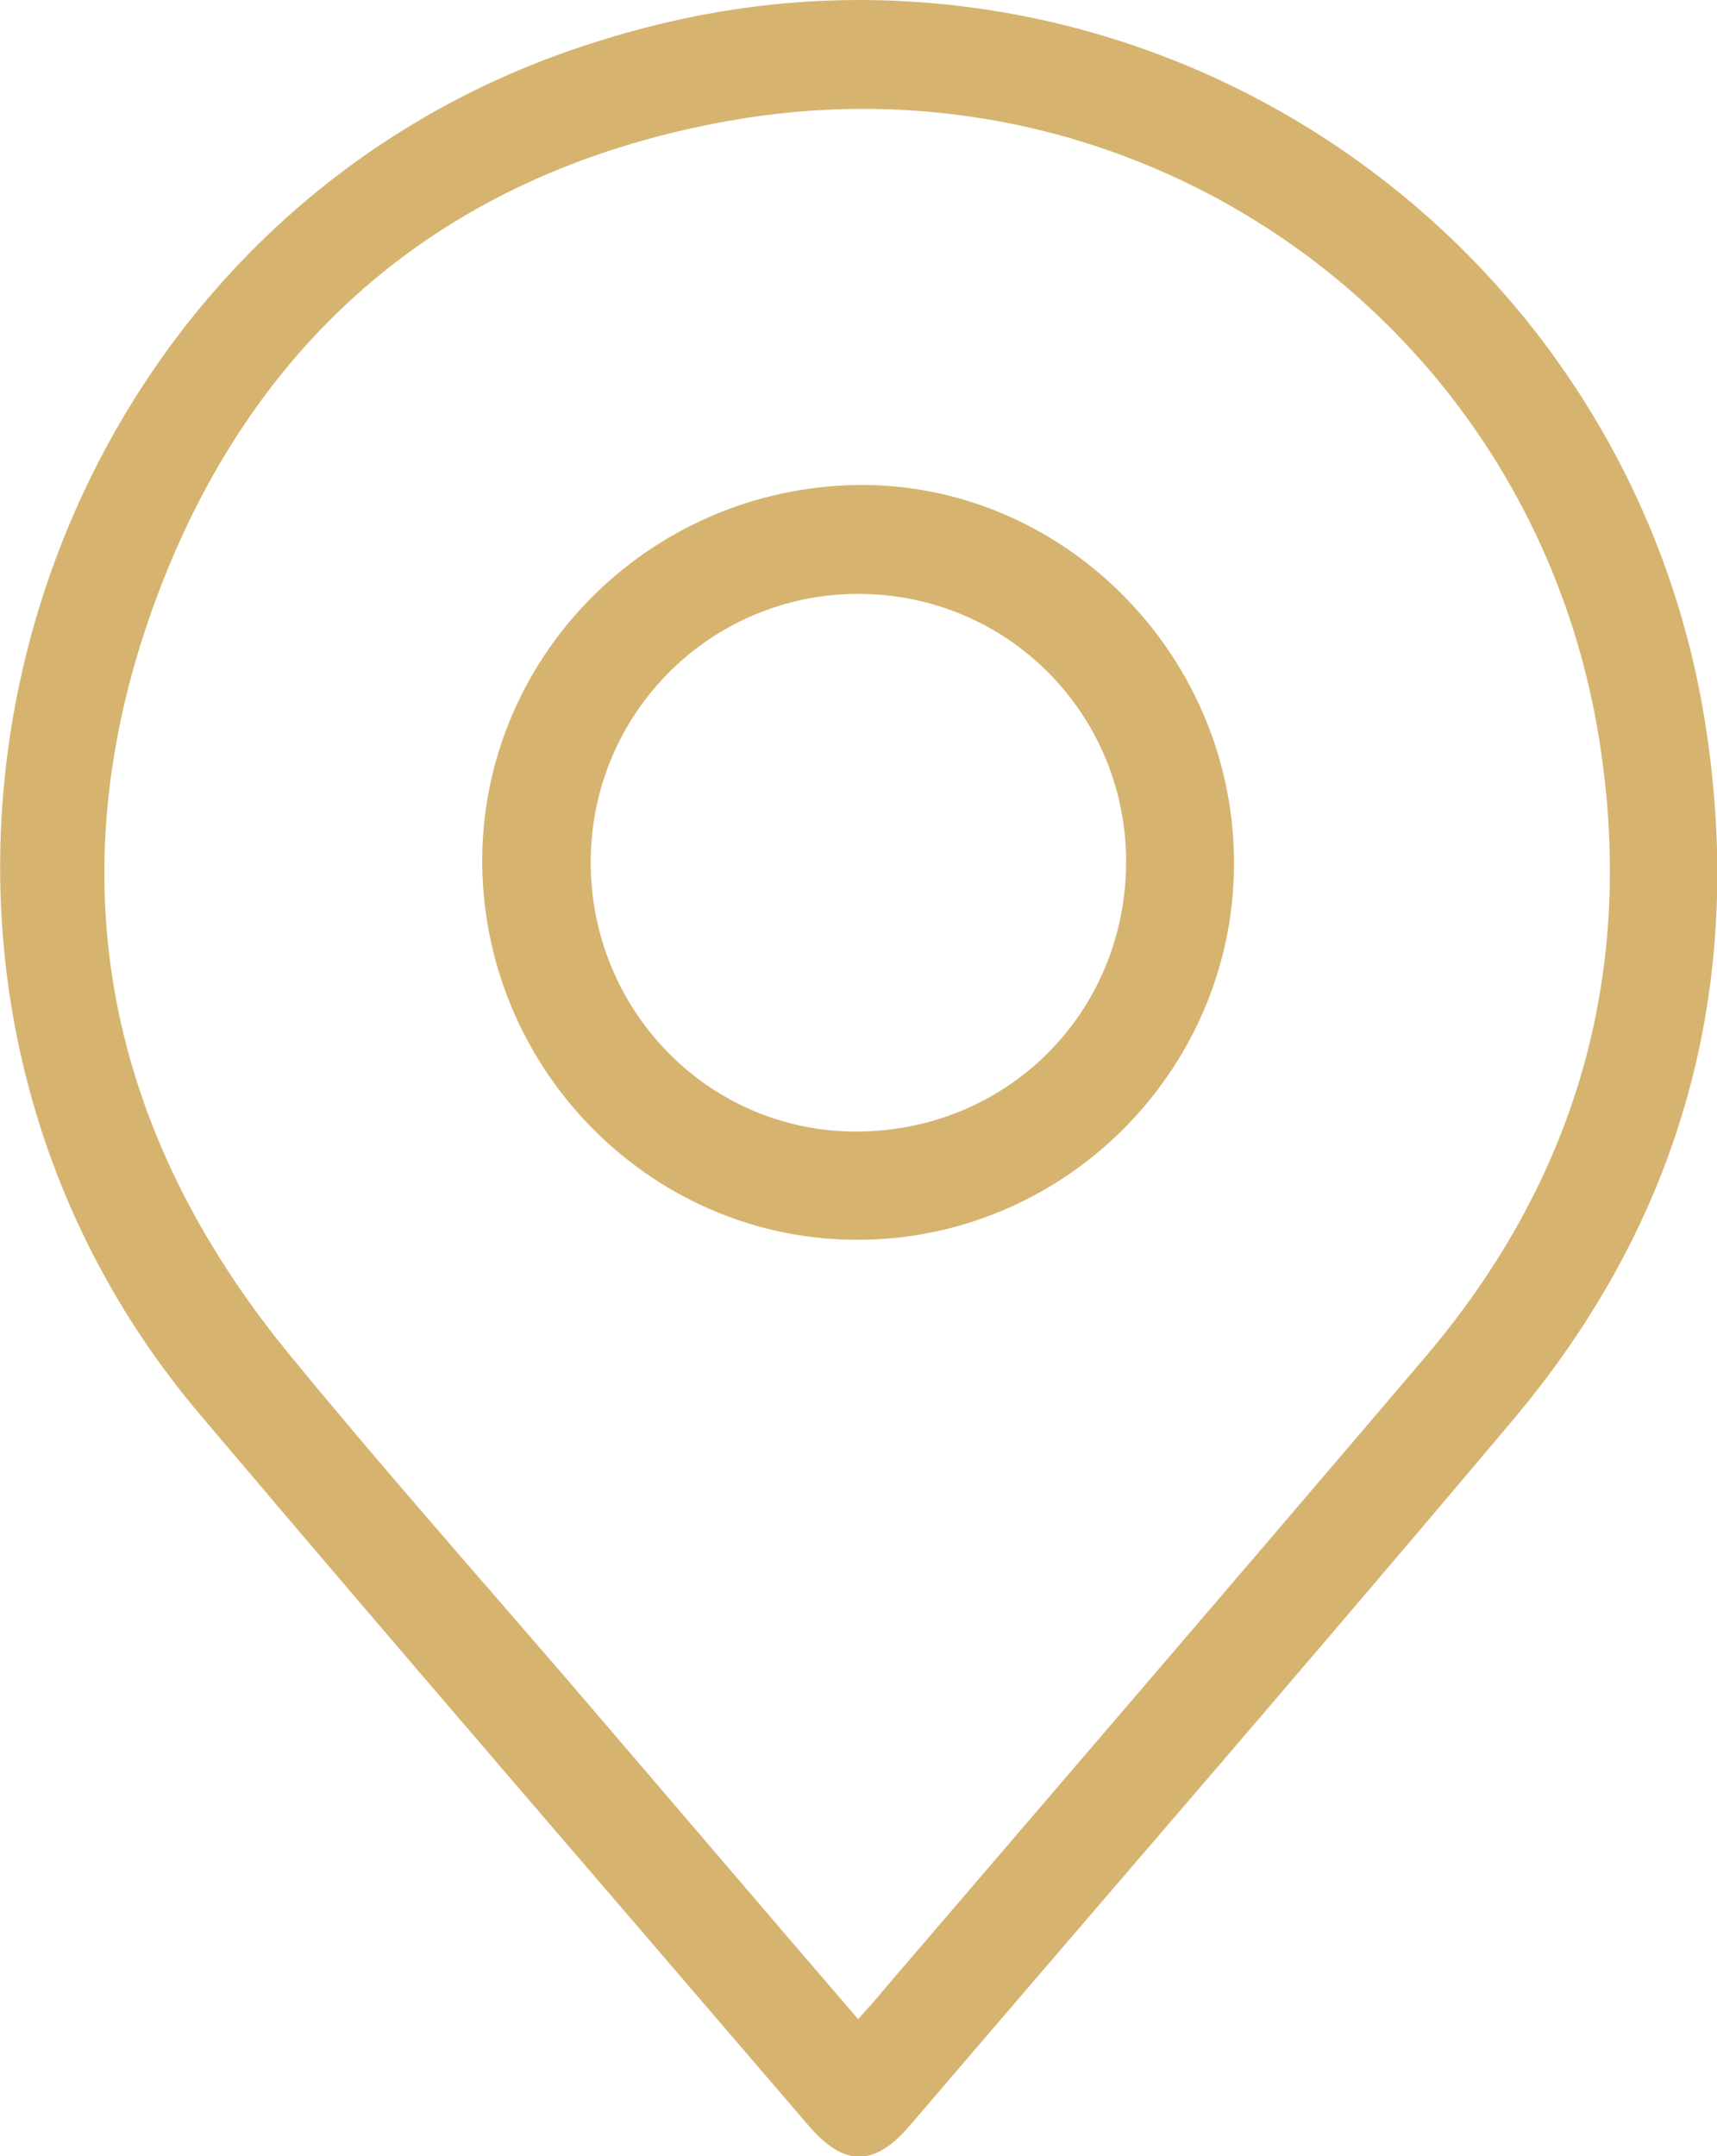 <?xml version="1.0" encoding="UTF-8"?>
<svg xmlns="http://www.w3.org/2000/svg" width="47" height="59" viewBox="0 0 47 59" fill="none">
  <path d="M23.528 0C35.044 0.019 44.93 8.442 46.693 19.885C47.785 26.981 46.041 33.365 41.405 38.865C35.963 45.327 30.426 51.712 24.927 58.135C23.931 59.308 23.107 59.308 22.11 58.135C16.554 51.654 10.978 45.212 5.479 38.712C-5.059 26.269 0.306 6.673 15.653 1.365C18.336 0.442 20.903 0 23.528 0ZM23.49 55.25C23.758 54.942 23.969 54.731 24.161 54.481C29.123 48.692 34.086 42.923 39.029 37.115C43.11 32.308 44.739 26.731 43.819 20.519C42.152 9.077 31.499 1.308 20.06 3.288C12.3 4.635 6.878 9.173 4.196 16.596C1.513 24.038 2.912 30.962 7.932 37.077C10.423 40.115 13.028 43.058 15.596 46.038C18.221 49.096 20.808 52.135 23.49 55.25Z" fill="#D6B46F"></path>
  <path d="M23.451 13.271C29.007 13.194 33.682 17.79 33.778 23.444C33.874 29.117 29.294 33.847 23.604 33.924C17.951 34.001 13.276 29.386 13.2 23.674C13.142 18.02 17.722 13.367 23.451 13.271ZM23.431 30.963C27.551 30.963 30.808 27.732 30.827 23.597C30.827 19.52 27.57 16.251 23.489 16.251C19.465 16.251 16.189 19.501 16.17 23.559C16.15 27.636 19.389 30.963 23.431 30.963Z" fill="#D6B46F"></path>
</svg>
